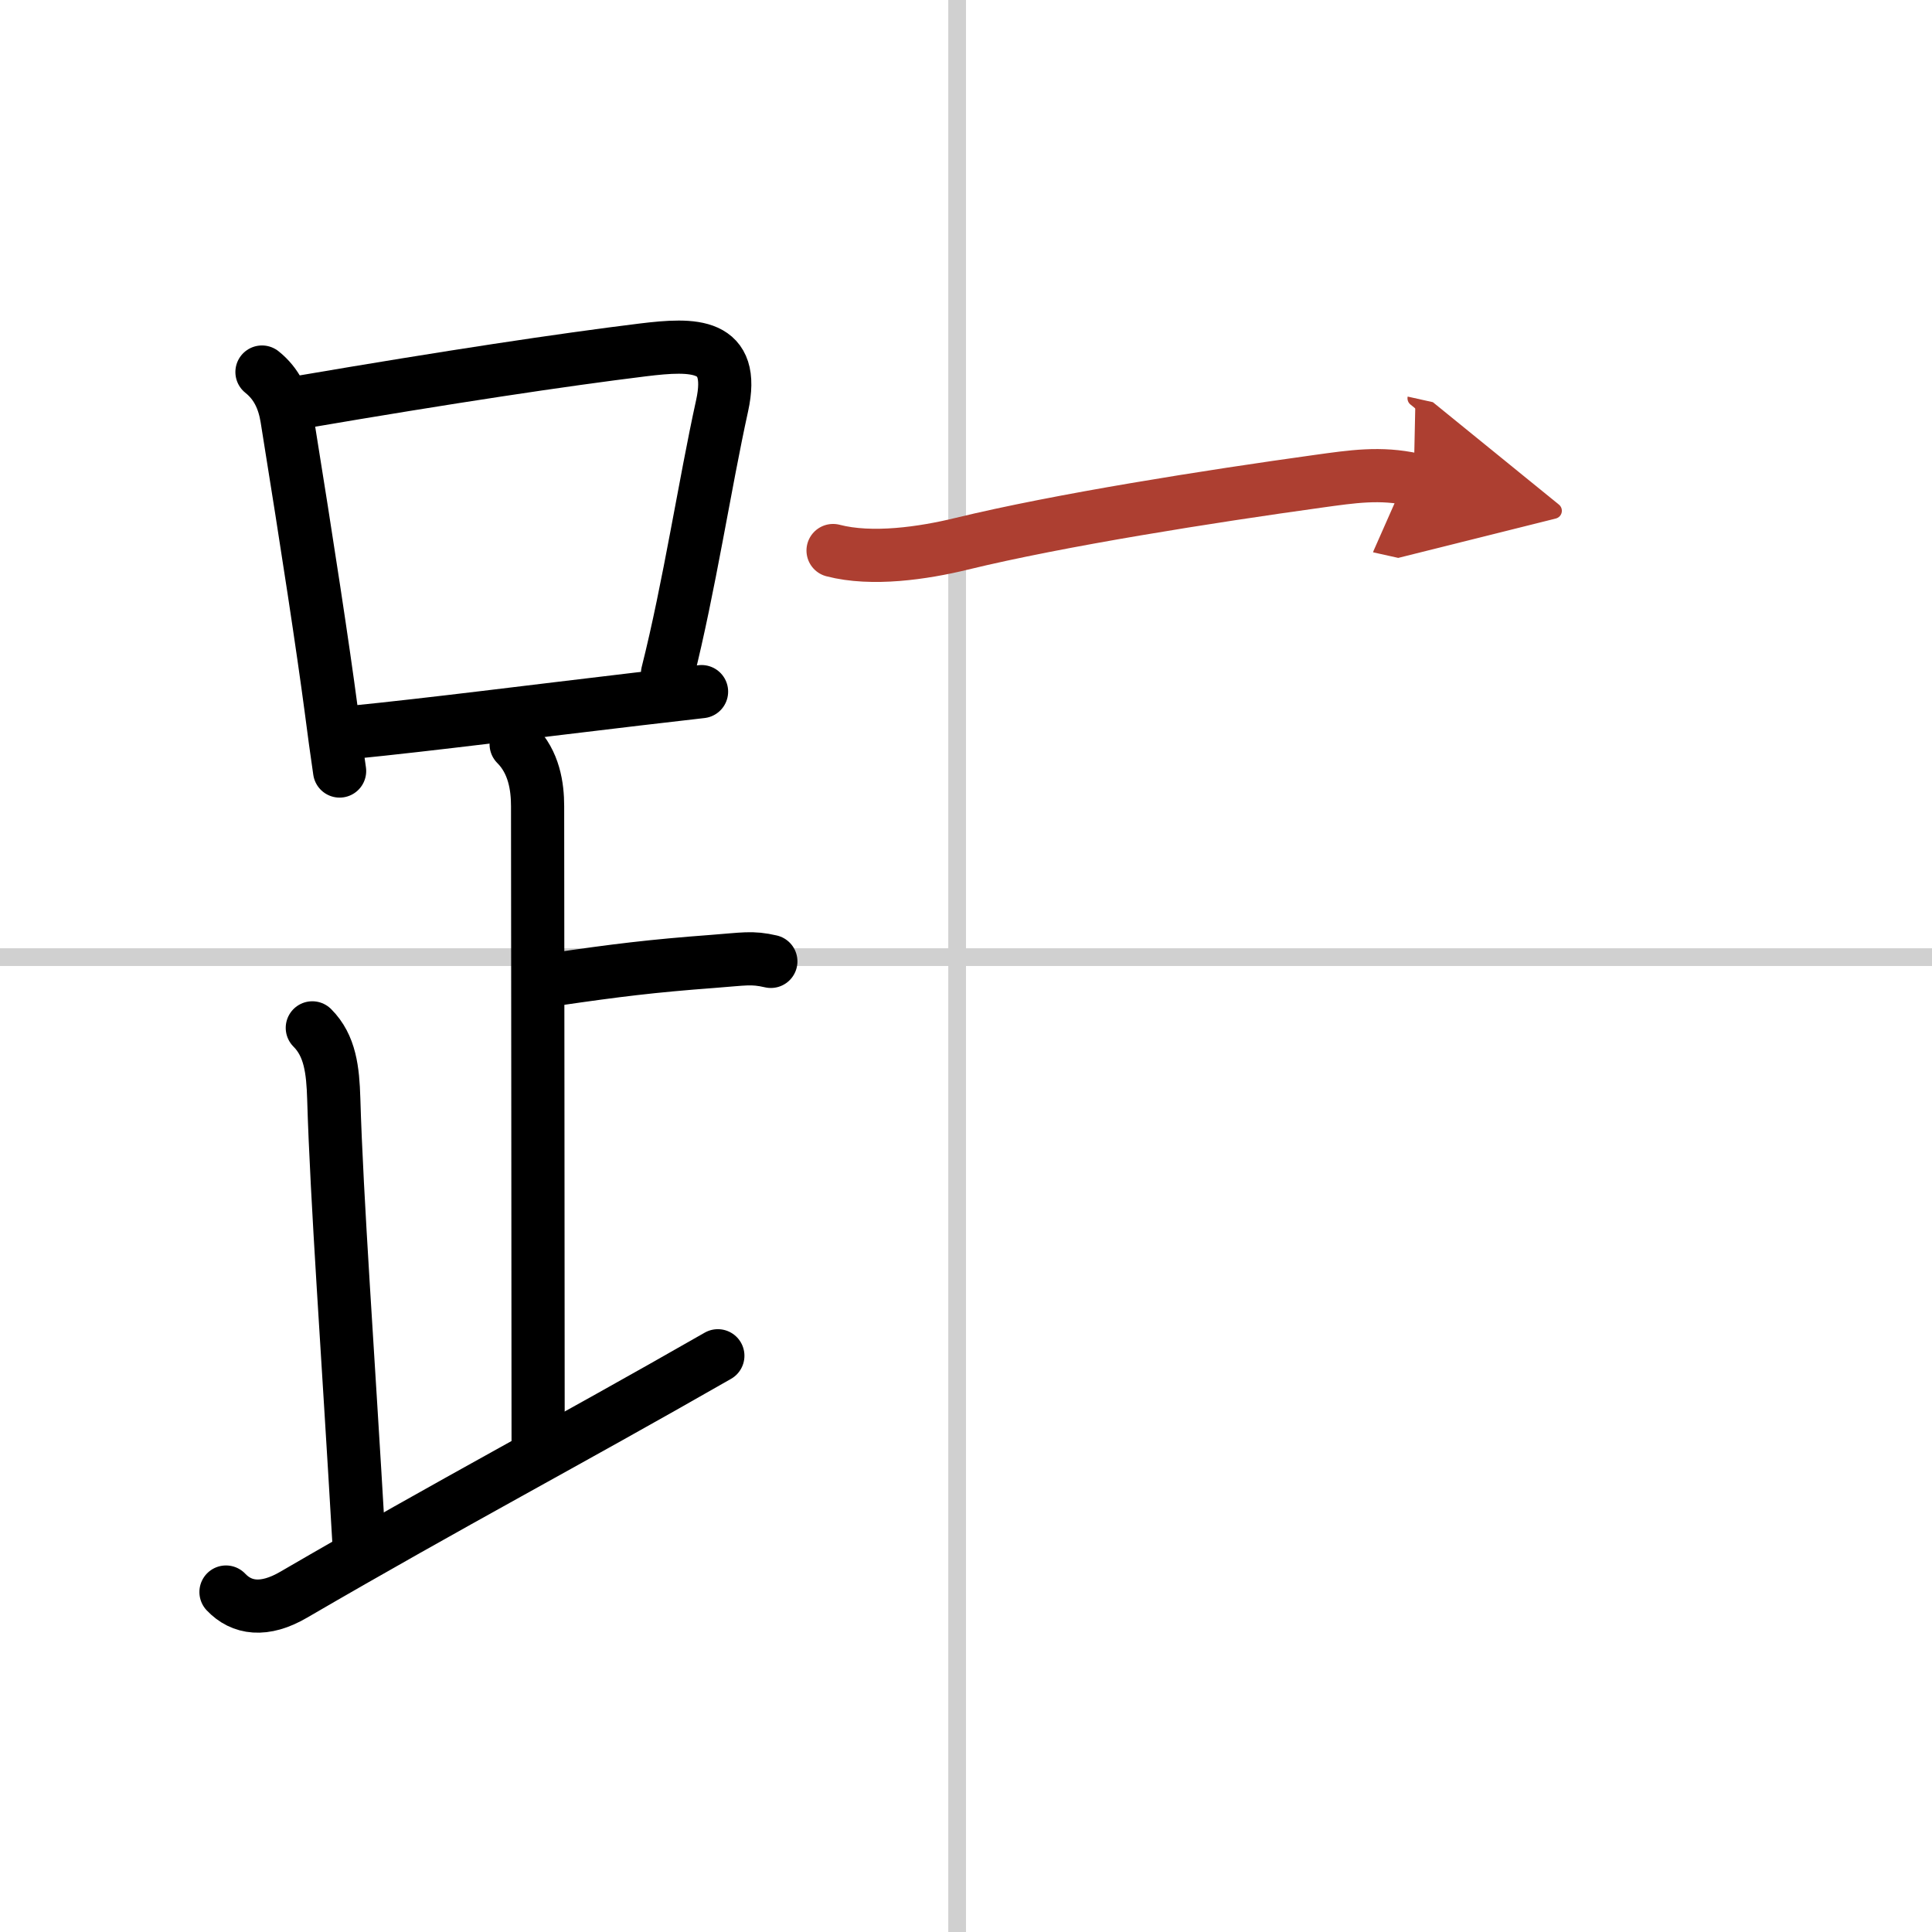 <svg width="400" height="400" viewBox="0 0 109 109" xmlns="http://www.w3.org/2000/svg"><defs><marker id="a" markerWidth="4" orient="auto" refX="1" refY="5" viewBox="0 0 10 10"><polyline points="0 0 10 5 0 10 1 5" fill="#ad3f31" stroke="#ad3f31"/></marker></defs><g fill="none" stroke="#000" stroke-linecap="round" stroke-linejoin="round" stroke-width="3"><rect width="100%" height="100%" fill="#fff" stroke="#fff"/><line x1="54" x2="54" y2="109" stroke="#d0d0d0" stroke-width="1"/><line x2="109" y1="54" y2="54" stroke="#d0d0d0" stroke-width="1"/><path d="M14.78,20.99c0.84,0.67,1.24,1.56,1.41,2.62C17.38,31,18.23,36.6,18.68,40c0.16,1.24,0.32,2.42,0.48,3.5"/><path d="m16.97 22.69c8.37-1.43 14.76-2.39 19.31-2.95 2.87-0.35 5.24-0.4 4.46 3.15-0.98 4.45-1.85 10.22-3.08 15.1"/><path d="m19.84 41.32c4.51-0.45 10.09-1.17 16.12-1.88 1.19-0.14 2.4-0.28 3.62-0.42"/><path d="m29.12 41.99c1.01 1.01 1.21 2.38 1.21 3.5 0 4.88 0.03 25.88 0.03 36"/><path d="m31.38 55.24c3.37-0.49 5.37-0.74 8.85-1 1.74-0.13 2.18-0.25 3.26 0"/><path d="M17.62,57.99c1.01,1.01,1.16,2.39,1.21,4C19,67.75,19.62,76.12,20.25,87"/><path d="m12.75 89.82c0.88 0.93 2.16 1.12 3.82 0.15 9.18-5.34 15.18-8.47 23.93-13.48"/><path d="m47 31.06c2.19 0.57 5.08 0.15 7.25-0.38 5.55-1.35 14.01-2.68 20.14-3.53 1.89-0.26 3.48-0.51 5.37-0.09" marker-end="url(#a)" stroke="#ad3f31"/></g></svg>
